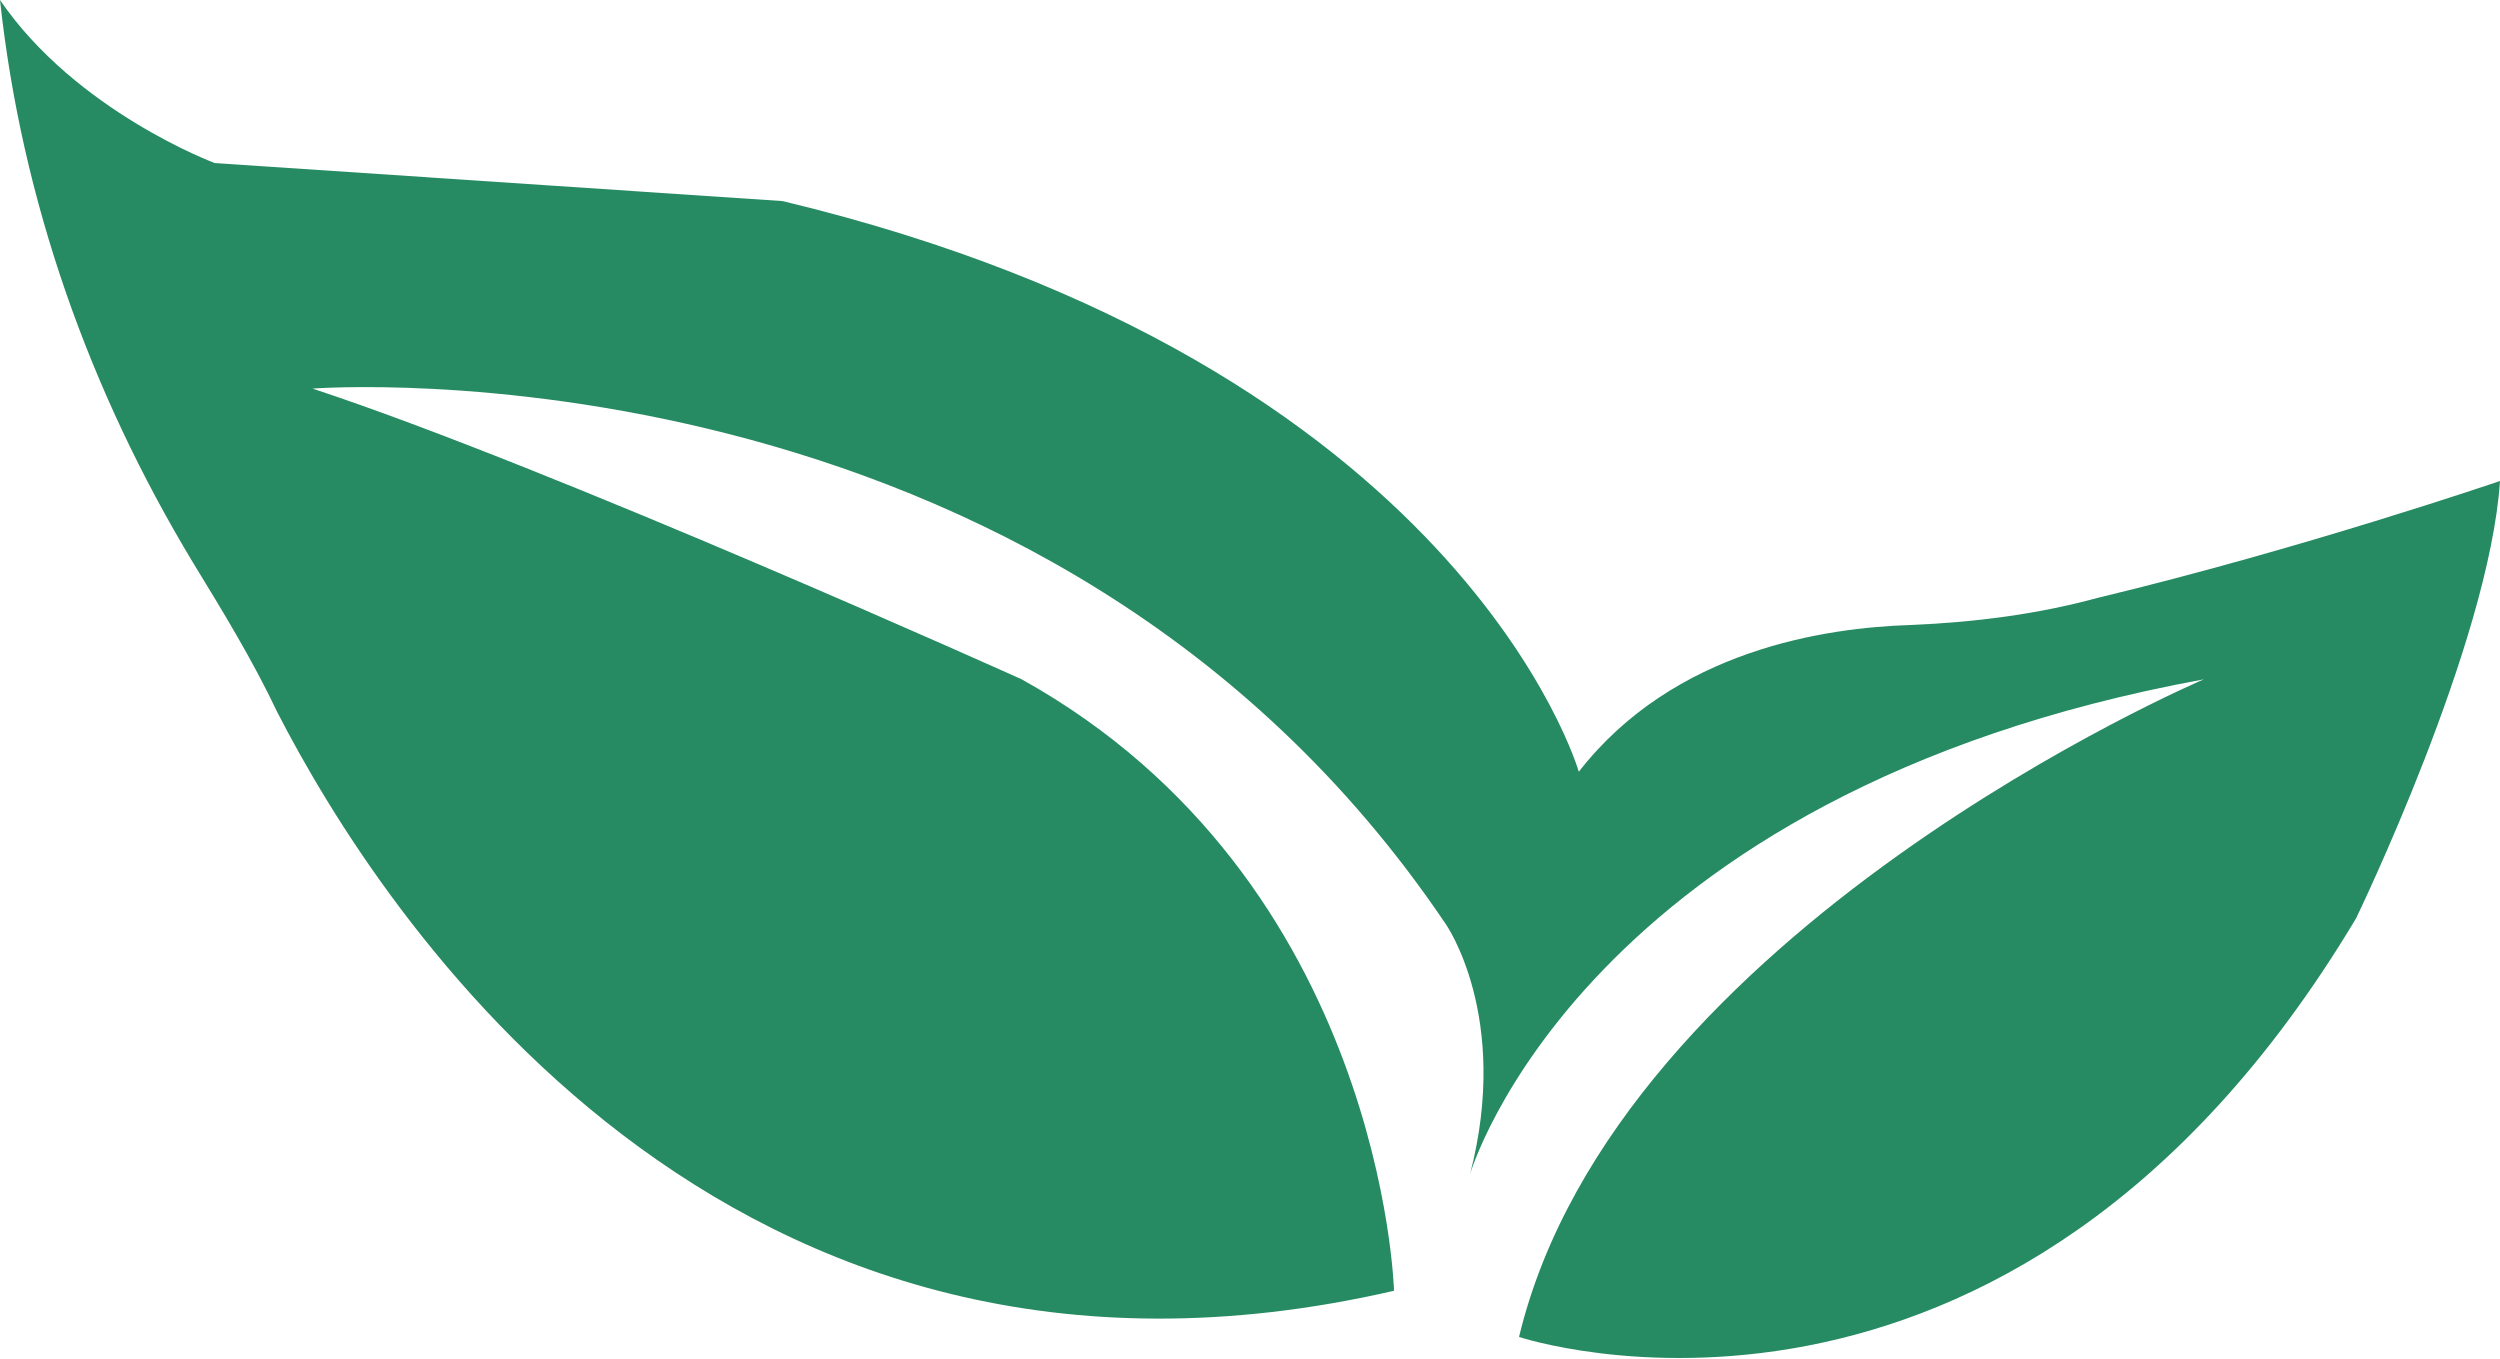 <svg xmlns="http://www.w3.org/2000/svg" xml:space="preserve" id="Layer_1" x="0" y="0" style="enable-background:new 0 0 92 50" version="1.1" viewBox="0 0 92 50"><style type="text/css">.st0{fill:#268b63}</style><path d="M55.9 49.2s18 6 30.8-15.4c0 0 4.9-10.1 5.3-16.1 0 0-7.3 2.5-14.8 4.3-2.2.6-4.5.9-6.9 1-3.1.1-8.7.9-12.2 5.4 0 0-4.3-15-29.3-21L7.9 6S2.8 4.1 0 0c.8 7.4 3.3 14.4 7.1 20.7 1.1 1.8 2.2 3.6 3.1 5.5 3.8 7.4 16.4 27 41.1 21.3 0 0-.4-15.1-13.7-22.5 0 0-17.3-7.8-26.1-10.7 0 0 27-2.1 41.7 19.7 0 0 2.4 3.4.9 9.2 0 0 4.1-14 27-18.2 0 0-21.6 9.2-25.2 24.2z" class="st0"/></svg>